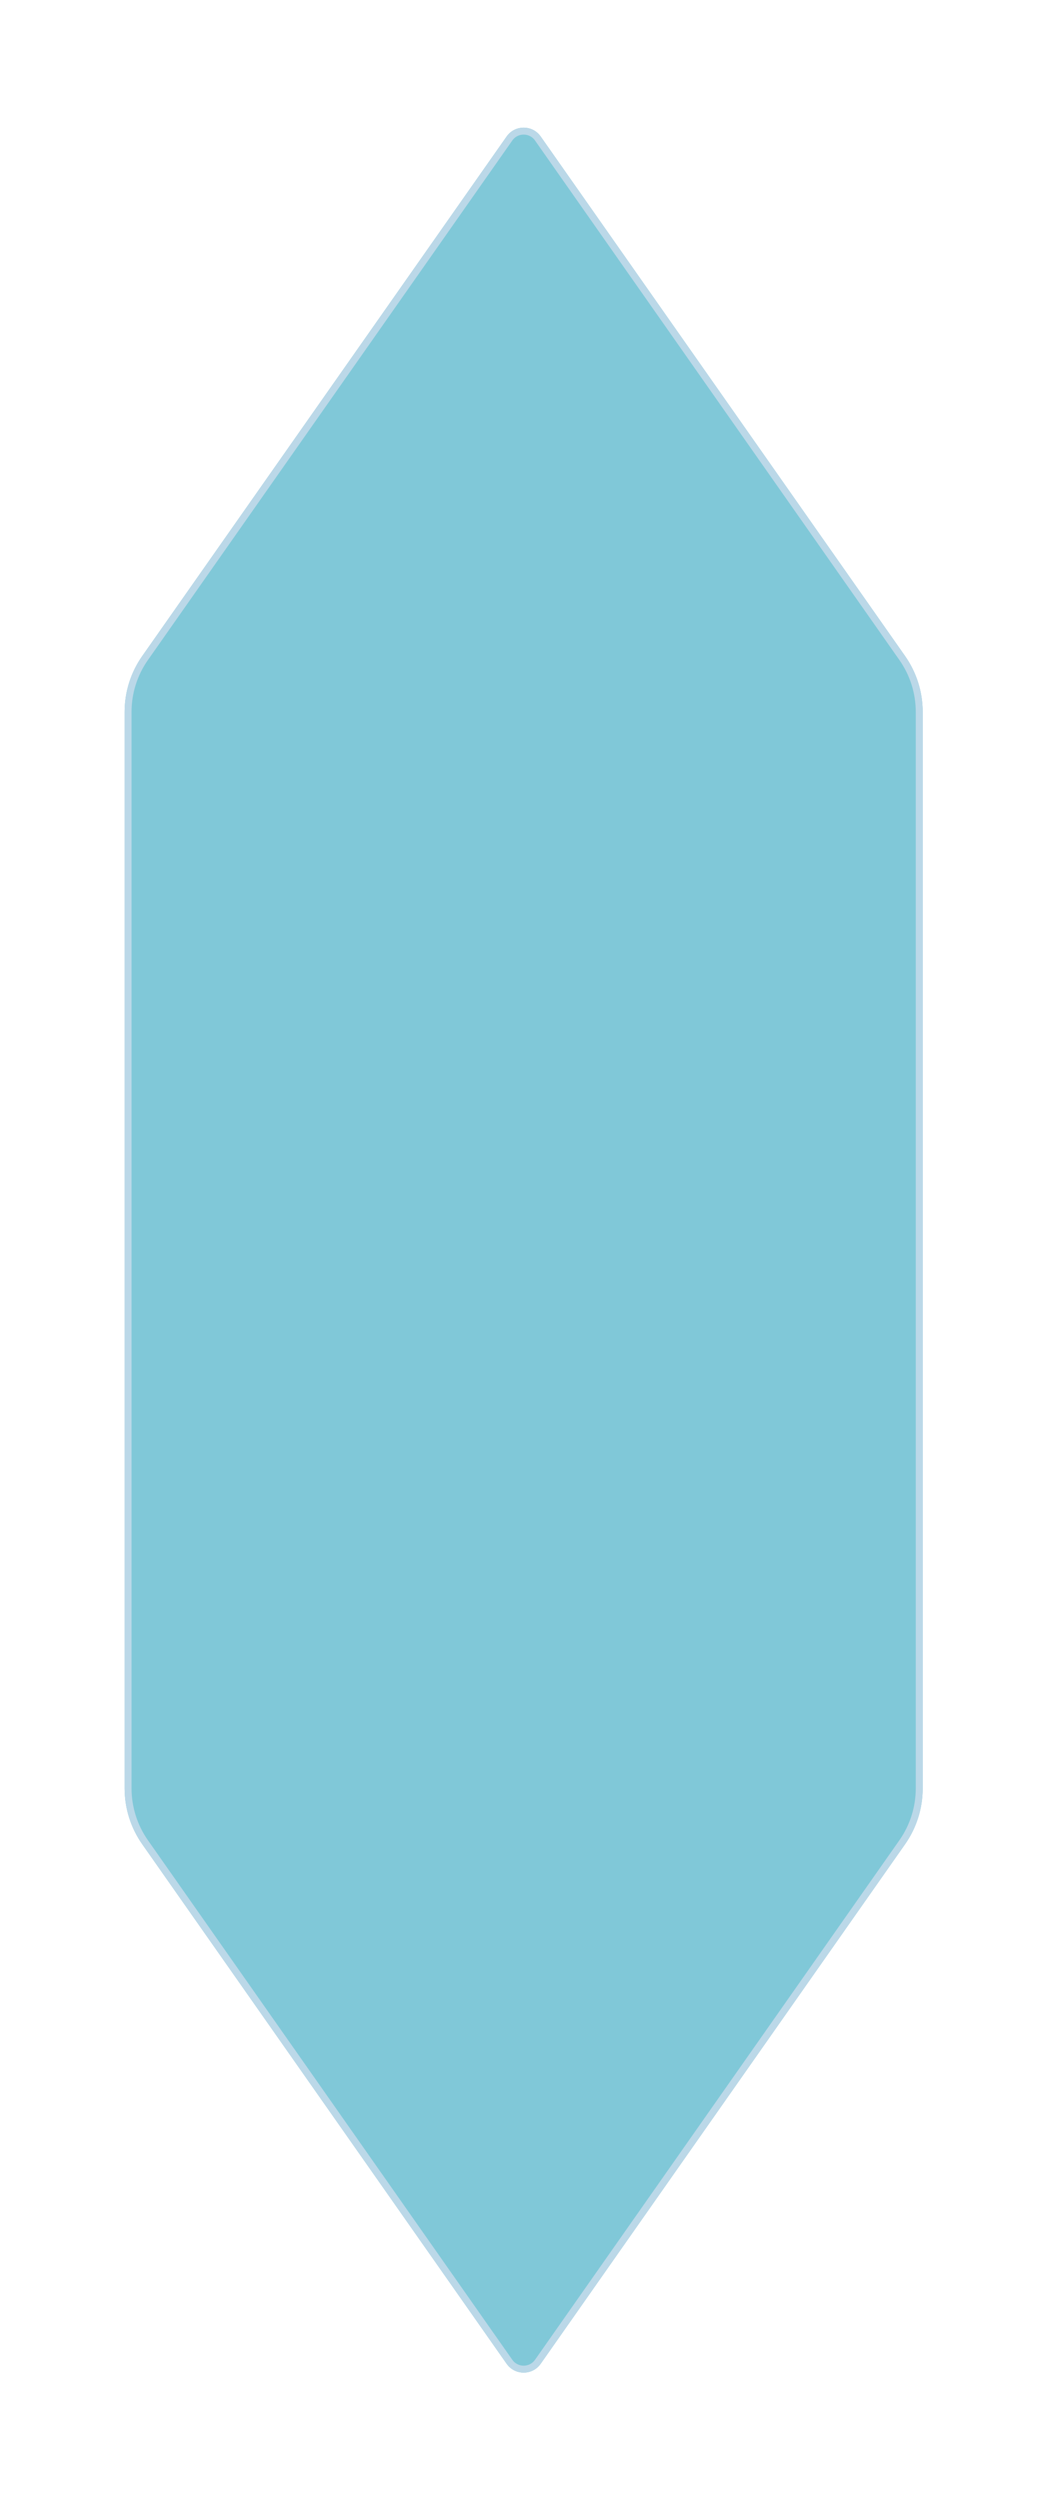 <?xml version="1.0" encoding="utf-8"?>
<svg xmlns="http://www.w3.org/2000/svg" fill="none" height="100%" overflow="visible" preserveAspectRatio="none" style="display: block;" viewBox="0 0 169 401" width="100%">
<g filter="url(#filter0_d_0_3172)" id="Polygon 48" opacity="0.6">
<path d="M81.309 4.897C82.64 3.001 85.448 3.001 86.779 4.897L145.259 88.231C147.1 90.854 148.088 93.981 148.088 97.186V269.86C148.088 273.066 147.1 276.193 145.259 278.816L86.779 362.15C85.448 364.046 82.64 364.046 81.309 362.15L22.829 278.816C20.988 276.193 20 273.066 20 269.86V97.186C20 93.981 20.988 90.854 22.829 88.231L81.309 4.897Z" fill="#2BA3BE"/>
<path d="M81.765 5.217C82.873 3.637 85.215 3.637 86.323 5.217L144.804 88.551C146.579 91.081 147.531 94.096 147.531 97.186V269.86C147.531 272.951 146.579 275.966 144.804 278.496L86.323 361.83C85.215 363.41 82.873 363.41 81.765 361.83L23.284 278.496C21.509 275.966 20.557 272.951 20.557 269.86V97.186C20.557 94.096 21.509 91.081 23.284 88.551L81.765 5.217Z" stroke="#8EBED8" stroke-width="1.114"/>
</g>
<defs>
<filter color-interpolation-filters="sRGB" filterUnits="userSpaceOnUse" height="400.097" id="filter0_d_0_3172" width="168.088" x="0" y="0.475">
<feFlood flood-opacity="0" result="BackgroundImageFix"/>
<feColorMatrix in="SourceAlpha" result="hardAlpha" type="matrix" values="0 0 0 0 0 0 0 0 0 0 0 0 0 0 0 0 0 0 127 0"/>
<feOffset dy="17"/>
<feGaussianBlur stdDeviation="10"/>
<feComposite in2="hardAlpha" operator="out"/>
<feColorMatrix type="matrix" values="0 0 0 0 0 0 0 0 0 0 0 0 0 0 0 0 0 0 0.05 0"/>
<feBlend in2="BackgroundImageFix" mode="normal" result="effect1_dropShadow_0_3172"/>
<feBlend in="SourceGraphic" in2="effect1_dropShadow_0_3172" mode="normal" result="shape"/>
</filter>
</defs>
</svg>